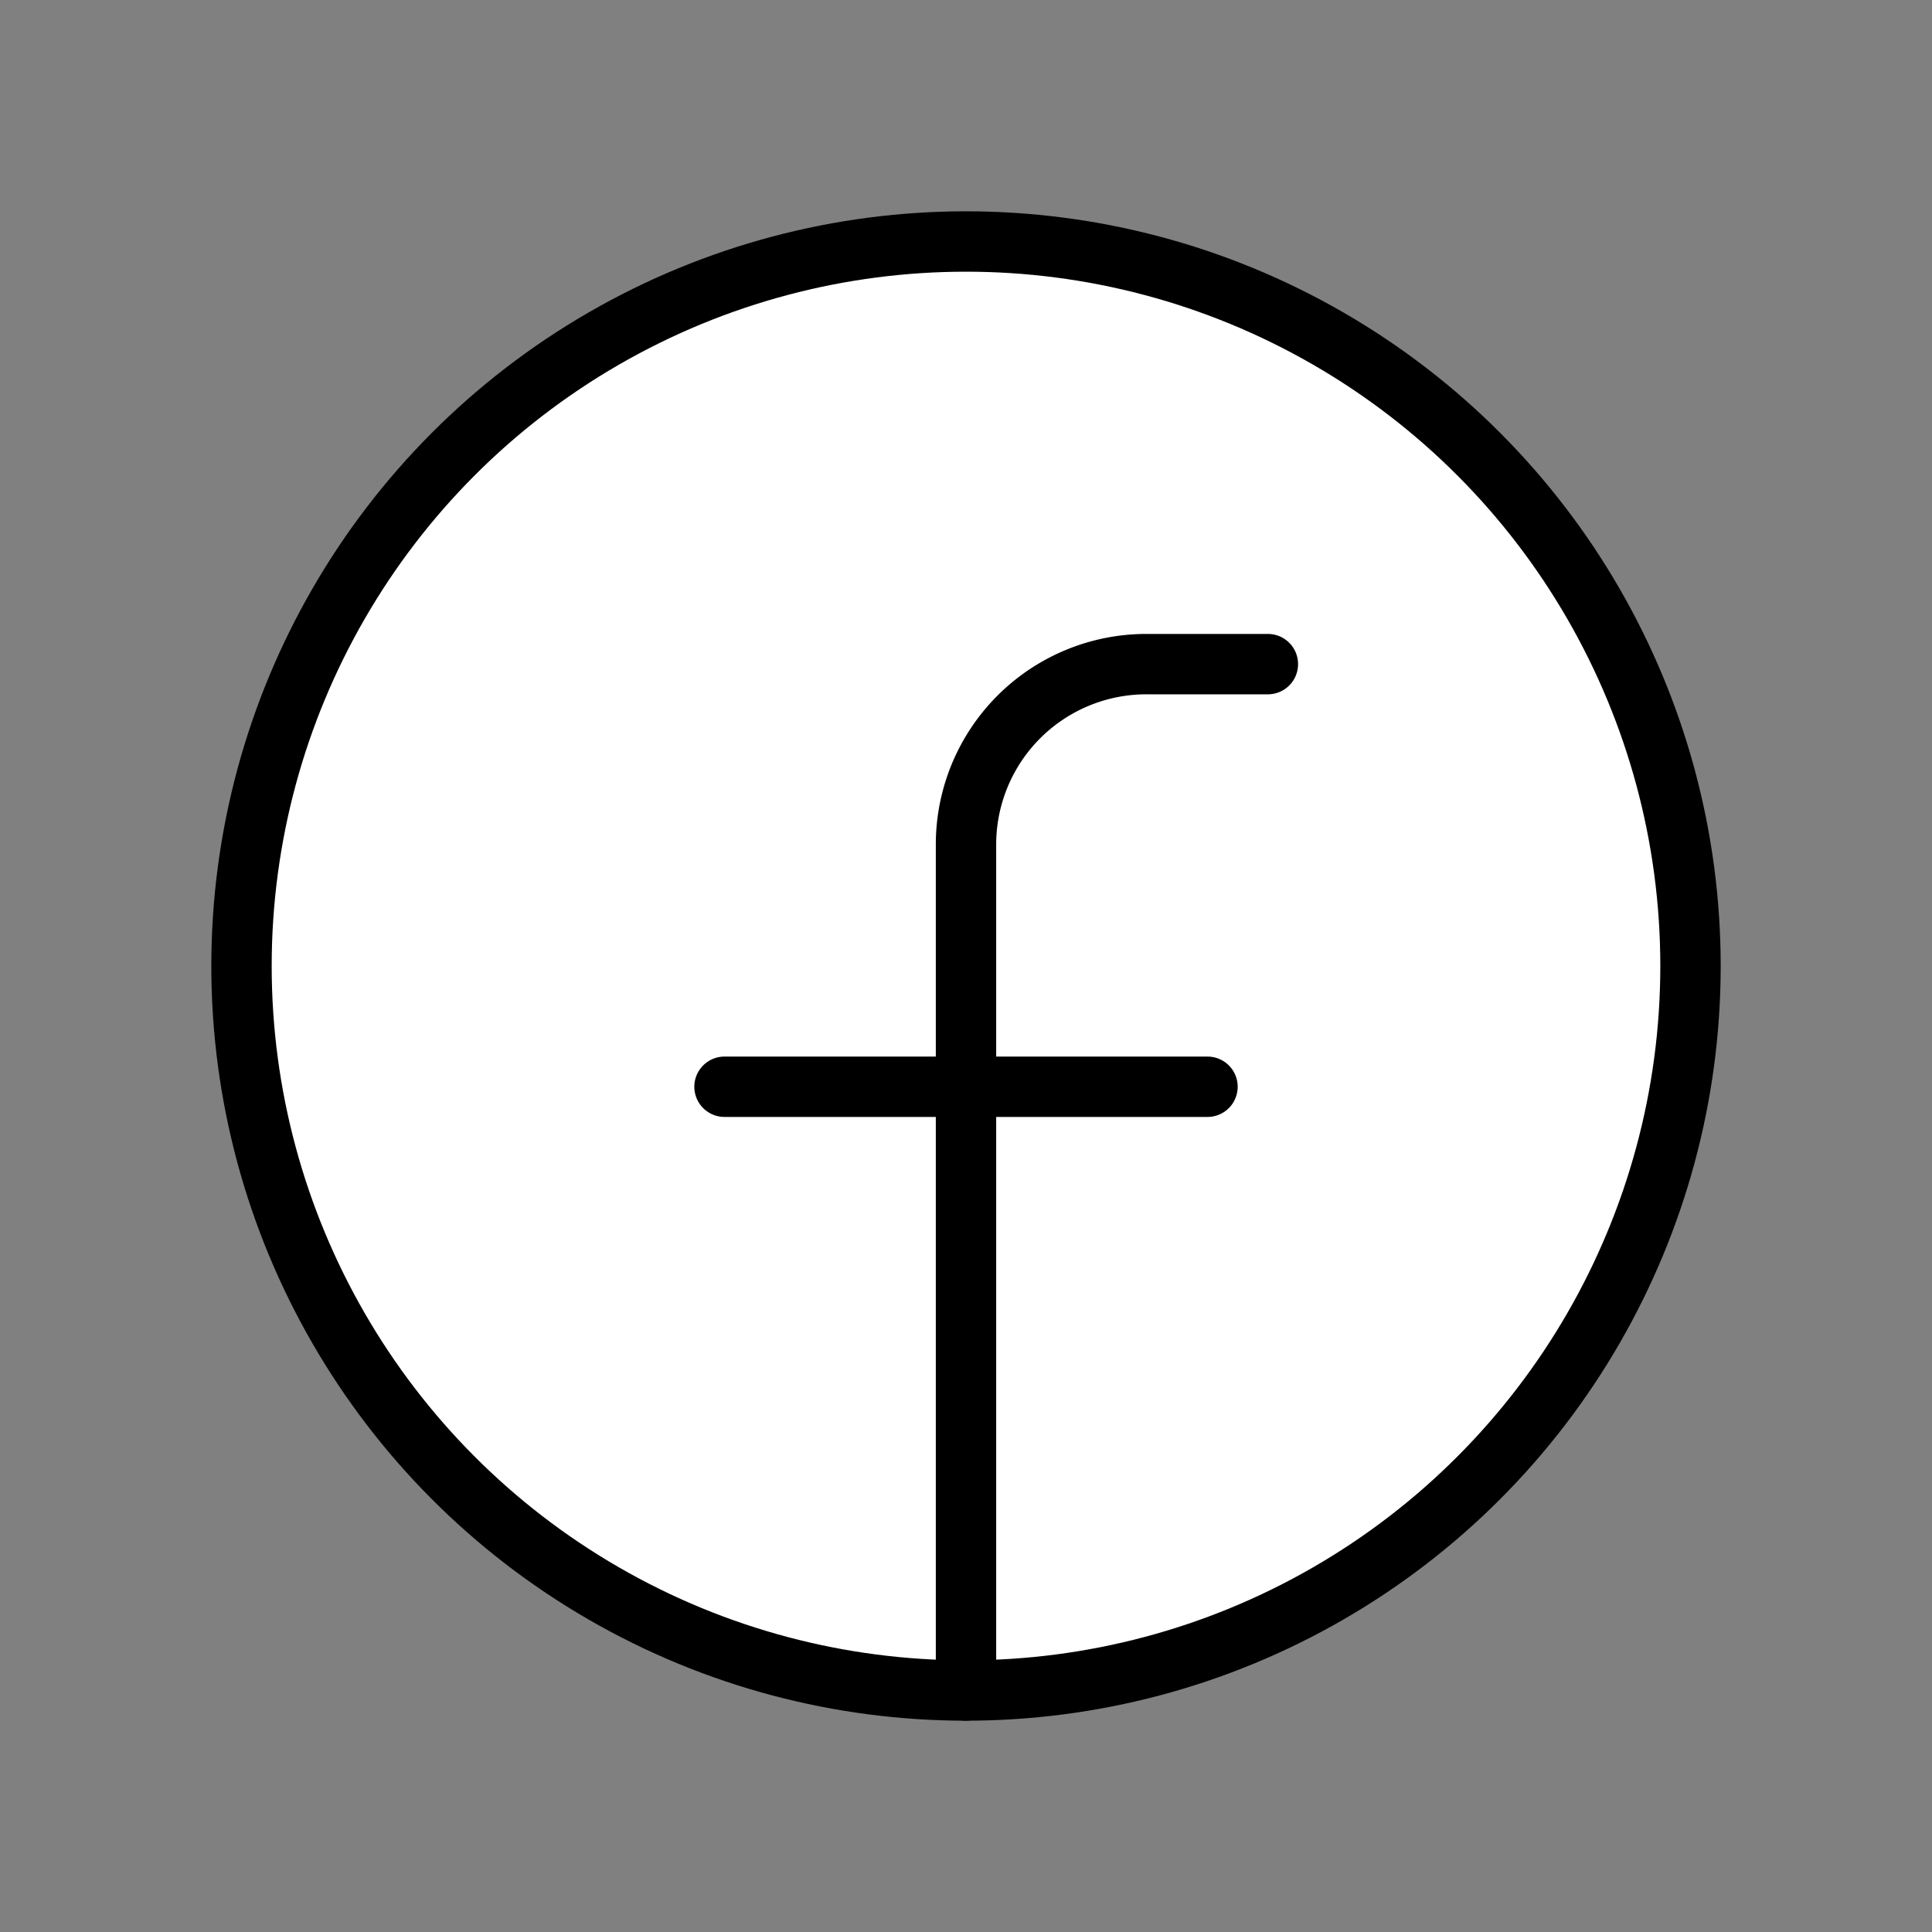 <?xml version="1.0" ?><svg viewBox="0 0 256 256" xmlns="http://www.w3.org/2000/svg"><rect x="0" y="0" width="256" height="256" fill="#808080" stroke="none"/><rect fill="none" height="256" width="256"/><circle cx="128" cy="128" fill="#ffffff" r="96" stroke="#000" stroke-linecap="round" stroke-linejoin="round" stroke-width="8"/><path d="M168,88H152a23.9,23.9,0,0,0-24,24V224" fill="#ffffff" stroke="#000" stroke-linecap="round" stroke-linejoin="round" stroke-width="8"/><line fill="#ffffff" stroke="#000" stroke-linecap="round" stroke-linejoin="round" stroke-width="8" x1="96" x2="160" y1="144" y2="144"/></svg>